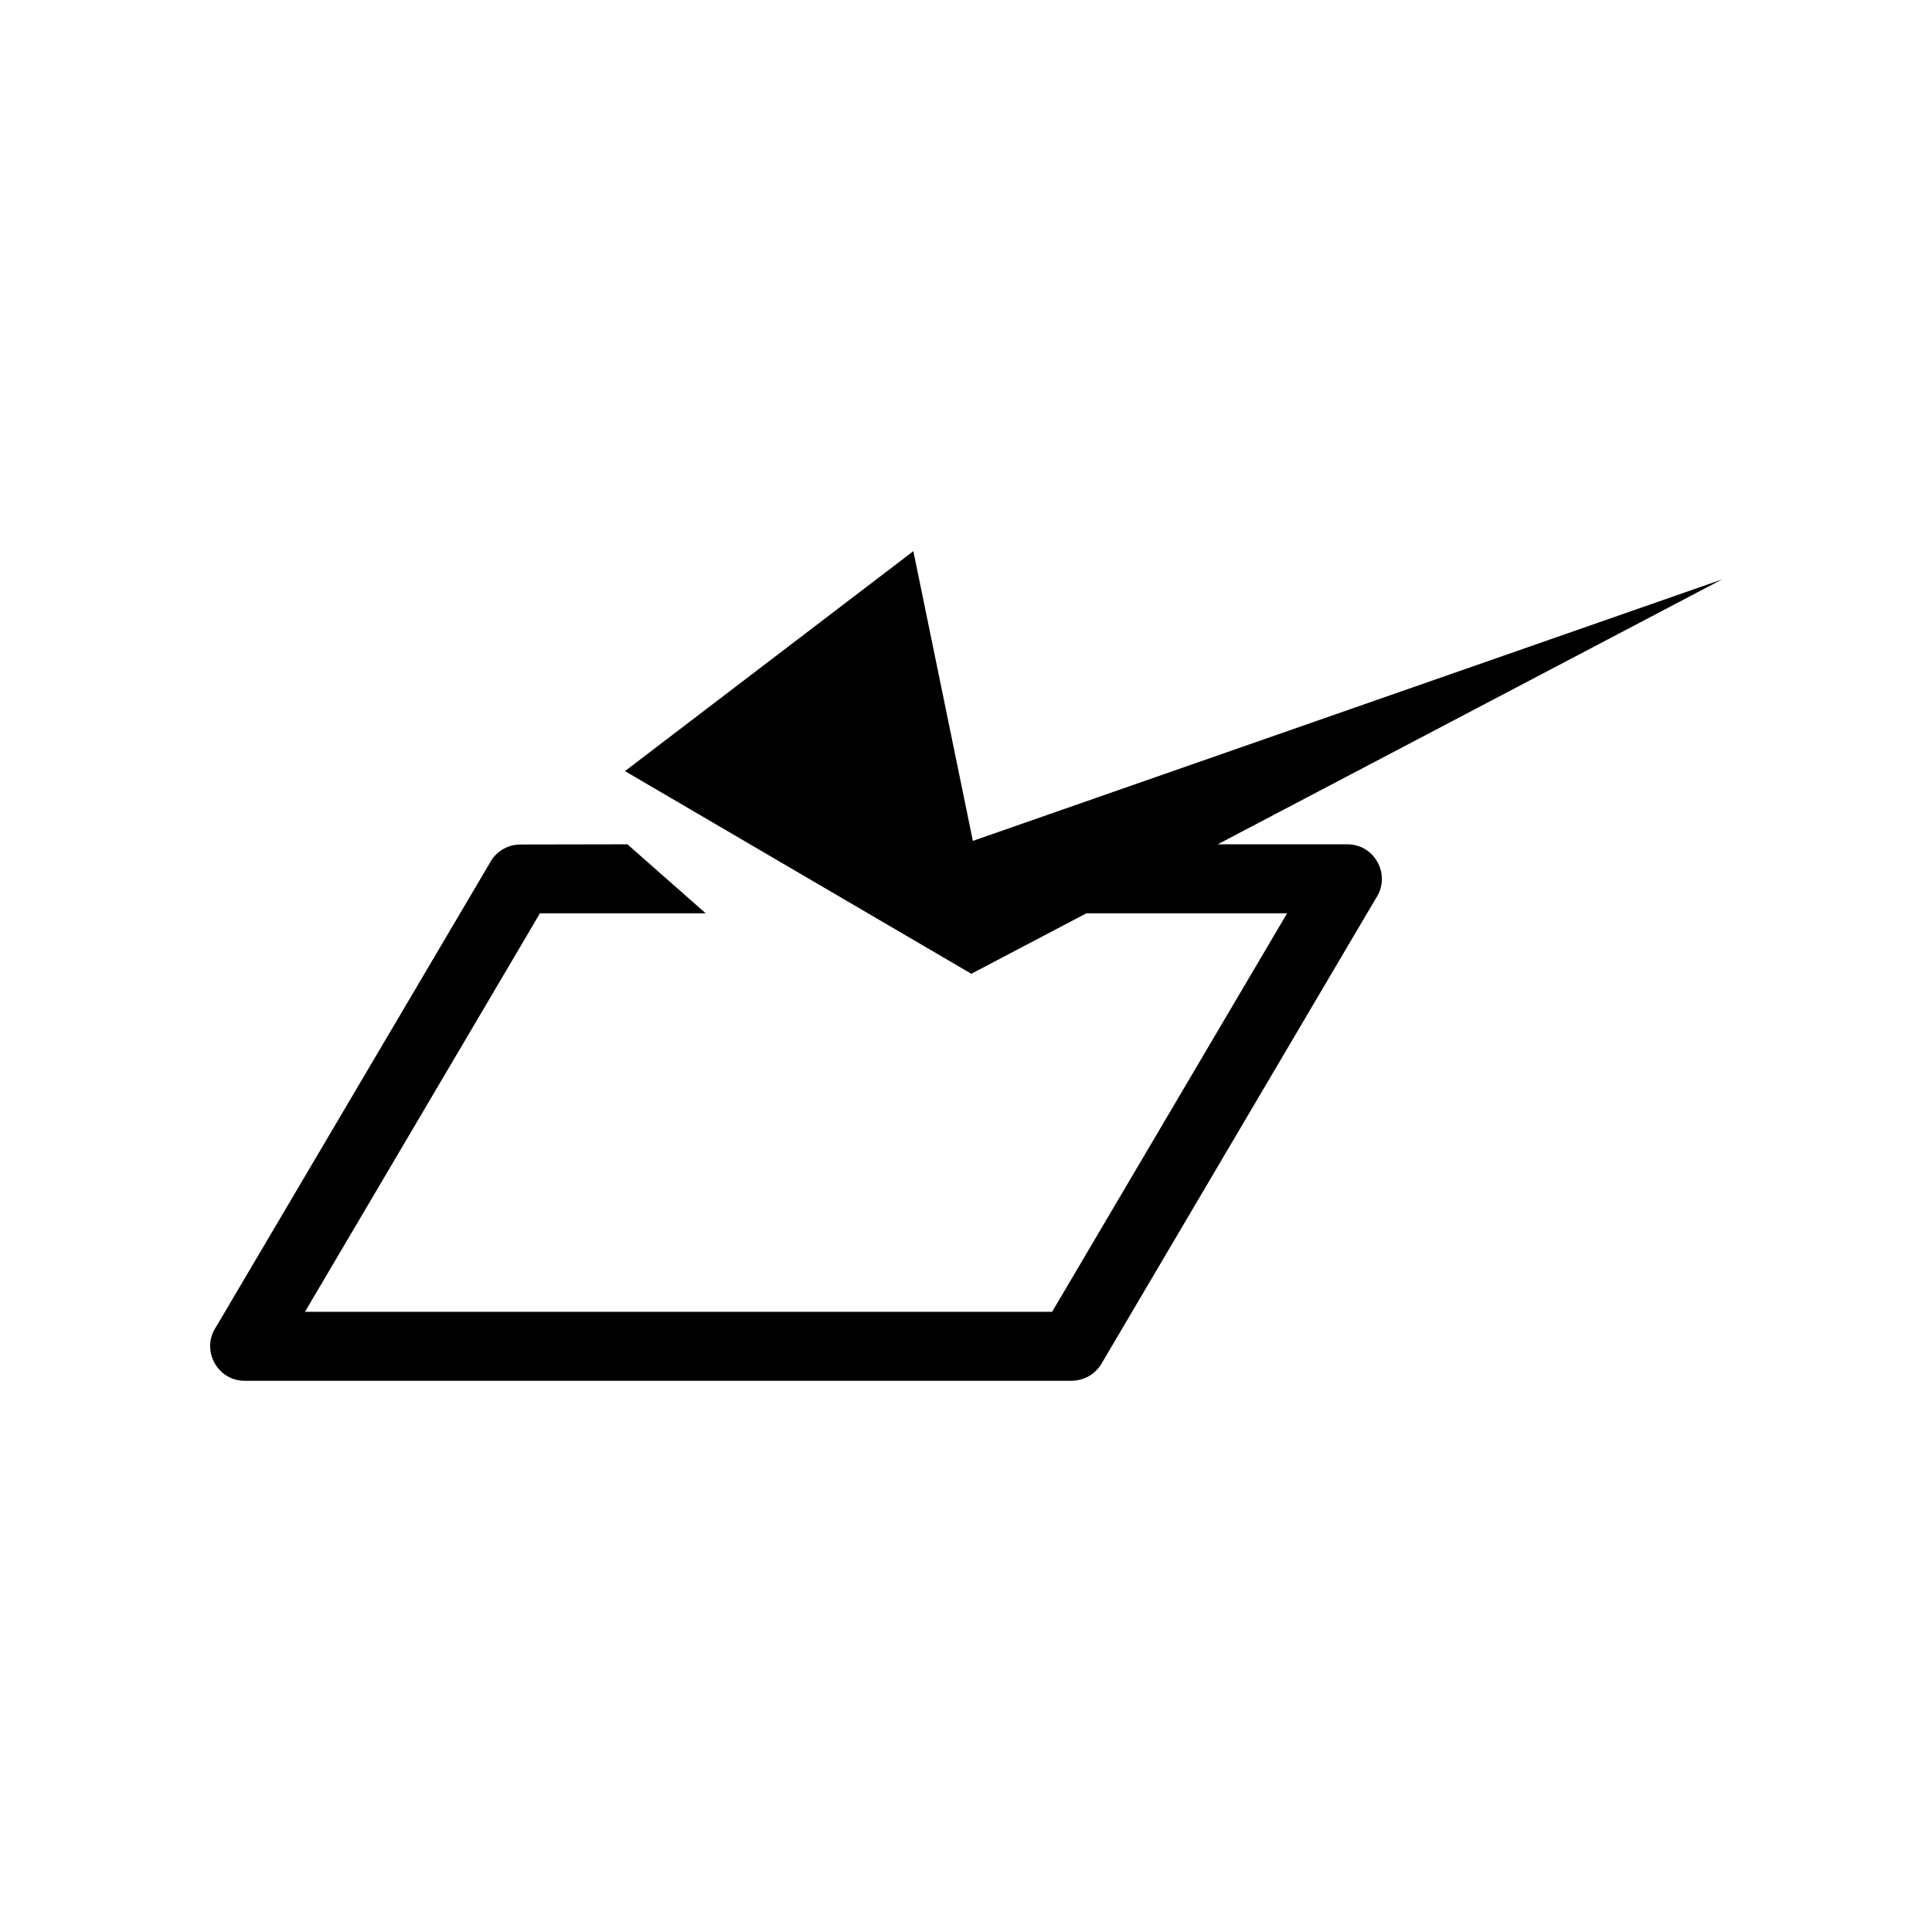 <?xml version="1.0" encoding="UTF-8"?>
<!-- Uploaded to: ICON Repo, www.svgrepo.com, Generator: ICON Repo Mixer Tools -->
<svg fill="#000000" width="800px" height="800px" version="1.1" viewBox="144 144 512 512" xmlns="http://www.w3.org/2000/svg">
 <path d="m310.27 367.75 20.758 18.289h-43.934l-62.27 105.6h198l62.27-105.6h-53.203l-30.48 16.02-91.793-53.707 76.43-58.289 15.77 76.781 198.5-69.273-133.61 70.18h34.359c7.406 0 11.637 8.312 7.559 14.309l-72.75 123.38c-1.715 2.871-4.734 4.434-7.859 4.484h-219.16c-7.406 0-11.637-8.312-7.609-14.258l72.801-123.38c1.664-2.871 4.734-4.484 7.859-4.484z"/>
</svg>
